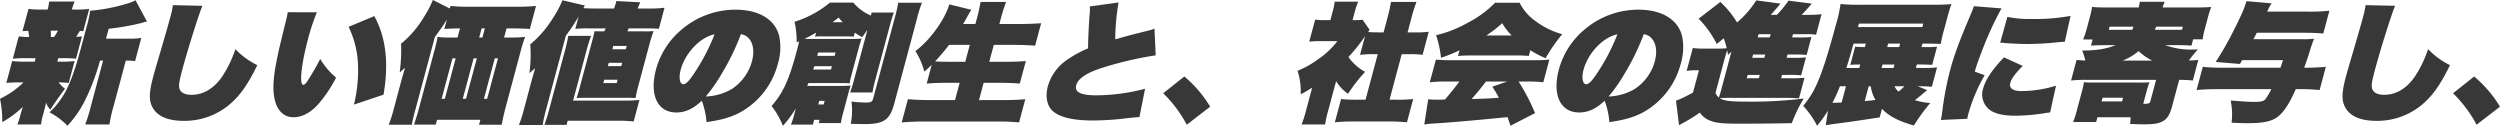 <svg id="グループ_12546" data-name="グループ 12546" xmlns="http://www.w3.org/2000/svg" xmlns:xlink="http://www.w3.org/1999/xlink" width="863.356" height="43.473" viewBox="0 0 863.356 43.473">
  <defs>
    <clipPath id="clip-path">
      <rect id="長方形_10237" data-name="長方形 10237" width="863.356" height="43.473" fill="#383838"/>
    </clipPath>
  </defs>
  <g id="グループ_12545" data-name="グループ 12545" transform="translate(0 0)" clip-path="url(#clip-path)">
    <path id="パス_7318" data-name="パス 7318" d="M6.489,12.614a26.489,26.489,0,0,0,3.548.223A14.616,14.616,0,0,0,9.764,10.7c-.9.045-1.17.045-2,.134L9.833,3.126a30.667,30.667,0,0,0,4.751.223h1.871A15.961,15.961,0,0,0,16.971.588H25.79a16.393,16.393,0,0,0-.962,2.761H25.9a33.972,33.972,0,0,0,4.915-.223l-2.065,7.706a11.081,11.081,0,0,0-1.179-.089c-.952,1.559-.952,1.559-1.261,2.048.947-.044,1.226-.089,2.008-.178L26.249,20.32a45.163,45.163,0,0,0-4.807-.178H20.105l-.321,1.2h1.068a33.946,33.946,0,0,0,4.915-.223l-2.029,7.573a35.045,35.045,0,0,0-3.515-.179A13.343,13.343,0,0,0,22.444,30.7c-2.225,2.985-3.516,4.811-5.052,7.216a6.034,6.034,0,0,1-1.48-2.449c-.329,1.558-.437,1.959-.616,2.627l-.382,1.426a19.266,19.266,0,0,0-.721,3.519H6a23.334,23.334,0,0,0,1.013-3.118l.239-.891c.168-.624.367-1.2.651-2.094a34.861,34.861,0,0,1-7.122,5.3A36.486,36.486,0,0,0,0,34.172a30.488,30.488,0,0,0,8.108-5.657h-1.2a43.934,43.934,0,0,0-4.725.179l2.029-7.573a30.646,30.646,0,0,0,4.751.223h3.028l.323-1.2H9.149a44.3,44.3,0,0,0-4.725.178Zm28.044,8.374A77.723,77.723,0,0,1,29.7,34.038a37.59,37.59,0,0,1-6.4,9.443,24.169,24.169,0,0,0-6.2-4.633,27.733,27.733,0,0,0,5.449-7.038c1.855-3.429,3.438-7.839,5.394-15.144l2.245-8.374a35.589,35.589,0,0,0,.949-4.543A60.212,60.212,0,0,0,44.2,1.211,12.989,12.989,0,0,0,46.8.142l3.954,7.35a15.5,15.5,0,0,0-1.868.49,82.621,82.621,0,0,1-11.36,2l-.919,3.43h8.018a24.967,24.967,0,0,0,4.169-.268l-2.148,8.017a17.783,17.783,0,0,0-3.2-.179L39.275,36.533a49.916,49.916,0,0,0-1.475,6.5H29.427a54.279,54.279,0,0,0,2.009-6.5L35.6,20.987ZM17.526,10.654c.043.668.058,1.113.039,2.183h1.113c.515-.757.849-1.336,1.342-2.183Z" transform="translate(0 -0.053)" fill="#383838"/>
    <path id="パス_7319" data-name="パス 7319" d="M100.482,3.059c-1.21,2.85-5.035,14.966-6.884,21.87-.955,3.563-1.2,4.81-1.163,5.835.01,1.96,1.549,3.028,4.312,3.028,4.008,0,7.6-2.094,10.465-6.147a40.267,40.267,0,0,0,4.671-9.621,26.522,26.522,0,0,0,7.562,5.523c-2.775,5.7-5.191,9.4-8.025,12.159a24.136,24.136,0,0,1-17.4,7.082c-5.746,0-9.544-1.781-11.03-5.211-1.008-2.227-.847-4.989.527-10.111.4-1.514.4-1.514,2.979-10.289.948-3.207,2.41-8.33,3.03-10.645a26.765,26.765,0,0,0,.768-3.7Z" transform="translate(-30.587 -1.054)" fill="#383838"/>
    <path id="パス_7320" data-name="パス 7320" d="M165.236,6.732a71.942,71.942,0,0,0-3.05,9.22c-2.363,8.82-3.091,15.857-1.622,15.857.356,0,.889-.49,1.576-1.559,1.548-2.449,2.949-4.855,4.253-7.394a24.777,24.777,0,0,0,5.485,6.459,48.163,48.163,0,0,1-5.825,8.775c-2.673,3.163-5.856,4.9-8.841,4.9-2.761,0-4.773-1.47-5.947-4.232-1.418-3.519-1.379-8.152.136-15.634.637-3.206,1.009-4.766,3.064-13.1a26.814,26.814,0,0,0,.7-3.3Zm19.818,1.336c4.035,7.216,5.074,16.3,3.2,27.126l-10.229,3.43a48.464,48.464,0,0,0,1.382-14.3,32.345,32.345,0,0,0-3.226-12.56Z" transform="translate(-55.804 -2.501)" fill="#383838"/>
    <path id="パス_7321" data-name="パス 7321" d="M238.194,9.8c-2.6.045-4.077.089-5.4.223l.883-3.3a57.337,57.337,0,0,1-4.138,5.969l-6.779,25.3a43.691,43.691,0,0,0-1.183,5.077H213.6a46.354,46.354,0,0,0,1.615-5.033l2.841-10.6c.024-.089.2-.757.581-2,.334-1.248.358-1.336.549-2.049-.952.89-1.54,1.425-1.823,1.648a55.254,55.254,0,0,0,.479-9.933,35.058,35.058,0,0,0,7.9-9.22A37.339,37.339,0,0,0,228.839,0l5.849,2.94.239-.891a51.806,51.806,0,0,0,6.208.267h16.658a60.519,60.519,0,0,0,6.663-.267l-2.136,7.972C260.885,9.888,258.5,9.8,256.1,9.8h-1.827l-.848,3.163h2.94a43.118,43.118,0,0,0,4.336-.224,41.788,41.788,0,0,0-1.488,4.722l-5.06,18.886c-.752,2.806-1.212,4.856-1.536,6.725h-7.839l.453-1.692H230.267l-.442,1.648H222.3c.587-1.693,1.178-3.563,1.607-5.167l5.467-20.4c.5-1.87.826-3.251,1.087-4.722a27.439,27.439,0,0,0,4.172.224h2.717ZM235.6,20.134l-3.747,13.986h1.113l3.747-13.986Zm3.557,13.986h1.113l3.747-13.986h-1.113Zm5.668-21.157h1.114l.848-3.163h-1.114Zm1.636,21.157h1.113l3.747-13.986h-1.113Z" transform="translate(-79.343 0)" fill="#383838"/>
    <path id="パス_7322" data-name="パス 7322" d="M307.9,1.969a7.27,7.27,0,0,0-.505.891c1.045.089,2.414.133,4.417.133h6.146a18.925,18.925,0,0,0,.659-1.96l.167-.624,8.254.446c-.52,1.114-.569,1.292-.93,2.138H329.9a39.74,39.74,0,0,0,5.505-.267l-1.945,7.26c-1.357-.089-2.548-.133-4.24-.133h-6.191c-.245.578-.245.578-.453,1.024h5.39a34.36,34.36,0,0,0,3.676-.089,43.51,43.51,0,0,0-1.428,4.5l-3.844,14.342c-.513,1.916-.683,2.718-.968,4.276-1.891-.089-2.336-.089-3.539-.089H308.545c-1.2,0-1.2,0-3.5.089.506-1.558.661-2.138,1-3.385l4.392-16.391a33.455,33.455,0,0,0,.794-3.3c.968.044.968.044,3.373.044.208-.446.288-.578.5-1.024h-6.192a39.326,39.326,0,0,0-4.324.178l1.146-4.276a66.433,66.433,0,0,1-4.405,6.637l-6.9,25.745a44,44,0,0,0-1.092,5.077h-8.2a46.315,46.315,0,0,0,1.615-5.033l2.769-10.334c.024-.089.215-.8.606-2.093.346-1.291.382-1.426.573-2.138-.532.49-1.109.981-1.967,1.693a46.331,46.331,0,0,0,.3-9.932A36.5,36.5,0,0,0,296.7,6.556,36.737,36.737,0,0,0,300.153.142Zm-13.98,41.2a54.553,54.553,0,0,0,1.739-5.657L300.89,18a48.88,48.88,0,0,0,1.269-5.568h7.883A50.231,50.231,0,0,0,308.328,18l-4.5,16.792h17.459a48.848,48.848,0,0,0,5.449-.223l-1.993,7.438a46.678,46.678,0,0,0-5.451-.267H301.967l-.382,1.425Zm20.347-14.431H318.9l.31-1.158h-4.632Zm1.564-5.835h4.632l.31-1.158h-4.633Zm1.563-5.834h4.632l.31-1.158h-4.632Z" transform="translate(-105.915 -0.053)" fill="#383838"/>
    <path id="パス_7323" data-name="パス 7323" d="M375.758,36.761c-2.878,2.762-5.673,4.054-8.792,4.054-6.5,0-9.379-6.058-7-14.922a27.27,27.27,0,0,1,8.956-13.807,28.625,28.625,0,0,1,18.516-6.771c8.2,0,13.844,3.519,15.12,9.4a19.563,19.563,0,0,1-.57,9.444,26.808,26.808,0,0,1-13.634,16.97c-3.021,1.47-5.908,2.272-10.966,3.029a26.891,26.891,0,0,0-1.626-7.395m-7.292-10.689c-.739,2.761-.312,4.988.936,4.988.935,0,2.115-1.247,4.177-4.455a69.013,69.013,0,0,0,6.588-12.783c-4.94.98-10.137,6.414-11.7,12.25M382.7,27.319a55.019,55.019,0,0,1-5.566,7.974,19.051,19.051,0,0,0,8.92-2.539,16.611,16.611,0,0,0,7.032-9.621c.836-3.118.519-5.925-.919-7.707a4.431,4.431,0,0,0-2.9-1.648A81.1,81.1,0,0,1,382.7,27.319" transform="translate(-133.402 -1.974)" fill="#383838"/>
    <path id="パス_7324" data-name="パス 7324" d="M432.579,15.137a29.482,29.482,0,0,0-.73-7.082,36.144,36.144,0,0,0,12.245-6.636h8.062a16.123,16.123,0,0,0,6.1,4.5c.063-.4.111-.579.2-1.069h7.705a40.985,40.985,0,0,0-1.337,4.321l-5.083,18.975a36.815,36.815,0,0,0-.98,4.32h-7.706A44.135,44.135,0,0,0,452.4,28.1l4.619-17.238c-.7.935-.925,1.292-1.782,2.494A21.908,21.908,0,0,1,452.67,11.8l-.37,1.381c-1.356-.089-1.624-.089-2.559-.089H441.59a20.863,20.863,0,0,0-2.651.089l.37-1.381c-1.688.981-2.362,1.336-4,2.138,1.057.044,1.414.044,2.705.044h13.318c1.737,0,2.595-.044,3.688-.133-.4,1.158-.671,2-1.028,3.341l-2.339,8.73a34.379,34.379,0,0,0-.774,3.385c-1.268-.089-1.847-.089-2.782-.089H436.646c-.164.445-.244.579-.4.98h12.07c1.114,0,1.838-.045,2.92-.089-.471,1.426-.59,1.871-.925,3.118L448.6,39.634a23.272,23.272,0,0,0-.729,3.385h-7.661l.3-1.113h-1.871l-.442,1.648h-7.572a26.264,26.264,0,0,0,1.086-3.386l.6-2.227A40.244,40.244,0,0,1,427.829,44a26.432,26.432,0,0,0-3.908-6.859c4.048-4.632,5.994-8.908,8.7-19.019.394-1.47.608-2.272.806-3.341Zm5.721,9.4h6.147l.311-1.159H438.7Zm7.722-5.879h-6.013l-.31,1.157h6.013Zm-5.968,17.949h1.871l.334-1.246h-1.871Zm8.461-28.417a13.363,13.363,0,0,1-1.441-1.6c-.972.8-1.3,1.025-2.123,1.6Zm27.368-6.725a34.329,34.329,0,0,0-1.711,5.389l-7.9,29.487c-1.516,5.656-3.579,7.038-10.438,7.038-.758,0-.758,0-4.563-.09a23.657,23.657,0,0,0,.238-7.705,39.407,39.407,0,0,0,4.982.357c1.737,0,2.209-.268,2.5-1.337l7.352-27.438a48.7,48.7,0,0,0,1.305-5.7Z" transform="translate(-157.466 -0.527)" fill="#383838"/>
    <path id="パス_7325" data-name="パス 7325" d="M530.358,34.959c2.984,0,5.413-.089,7.744-.312l-2.148,8.018c-2.523-.223-4.682-.312-7.31-.312h-25.12c-2.806,0-5.324.089-8.1.312l2.148-8.018c2.524.223,4.816.312,7.622.312h8.641l1.6-5.968h-4.811c-2.449,0-4.477.089-6.574.267L505.78,22.8c-.908.891-1.314,1.248-2.537,2.317a25.943,25.943,0,0,0-3.091-7.082C505.1,14.381,510.313,7.21,511.866,1.91l7.606,1.871c-.607.935-1.033,1.693-1.643,2.806-.449.846-.679,1.2-1.184,2.093h4.231l.334-1.247a59.314,59.314,0,0,0,1.44-6.37h8.819a61.217,61.217,0,0,0-1.962,6.326L529.16,8.68h6.859c2.761,0,5.235-.089,7.555-.267l-2.076,7.75c-2.314-.178-4.605-.267-7.144-.267h-7.127l-1.564,5.834h5.879c2.673,0,4.79-.088,6.752-.267l-2.089,7.8c-2.09-.178-4.115-.267-6.565-.267h-5.924l-1.6,5.968ZM518.942,15.9h-7.171a71.127,71.127,0,0,1-4.824,5.7c1.58.089,3.082.133,5.487.133h4.944Z" transform="translate(-184.026 -0.395)" fill="#383838"/>
    <path id="パス_7326" data-name="パス 7326" d="M599.881,1.348a79.416,79.416,0,0,0-1.142,12.739c3.47-.98,4.578-1.292,5.293-1.47,4.4-1.114,4.4-1.114,6.164-1.559a15.128,15.128,0,0,0,2.094-.668l.426,9.22a121.489,121.489,0,0,0-17.8,4.1c-5.766,1.737-9,3.831-9.633,6.192-.657,2.449,1.507,3.519,7.03,3.519a67.128,67.128,0,0,0,16.732-2.272l-1.957,9.8c-1.214.045-1.906.134-4.192.356a96.381,96.381,0,0,1-11.885.8c-6.725,0-11.128-1.025-13.685-3.118-2.15-1.782-2.826-5.077-1.835-8.775a16.584,16.584,0,0,1,6.4-8.908,38.637,38.637,0,0,1,7.467-4.1c.026-3.252.191-6.86.5-11.492a11.531,11.531,0,0,0,.087-2.984Z" transform="translate(-213.601 -0.501)" fill="#383838"/>
    <path id="パス_7327" data-name="パス 7327" d="M646.406,42.024a41.915,41.915,0,0,1,8.921,10.423l-8.084,6.235a44.289,44.289,0,0,0-8.134-10.868Z" transform="translate(-237.399 -15.61)" fill="#383838"/>
    <path id="パス_7328" data-name="パス 7328" d="M717.953,30.632A44.164,44.164,0,0,1,714,32.9a23.042,23.042,0,0,0-1.079-8.106,32.9,32.9,0,0,0,7.132-4.008,28.1,28.1,0,0,0,6.614-6.236h-5.656a32.1,32.1,0,0,0-4.057.179L719,7.113a22.1,22.1,0,0,0,3.426.179h1.827l.812-3.029a22.215,22.215,0,0,0,.672-3.341h8.106a27.83,27.83,0,0,0-1.13,3.385l-.8,2.984h.847a16.487,16.487,0,0,0,2.619-.134l2.442,3.519c-.261.312-.343.446-.547.713.957.089,2.146.134,3.706.134h1.648l1.3-4.856a56.269,56.269,0,0,0,1.248-5.657h8.819a47.04,47.04,0,0,0-1.783,5.657l-1.3,4.856h2.85a29.838,29.838,0,0,0,4.47-.223l-2.136,7.973a35.037,35.037,0,0,0-4.35-.223h-2.85l-4.214,15.724h2.539a50.8,50.8,0,0,0,5.627-.223L750.7,42.569c-2.045-.179-3.713-.268-5.451-.268H731.261c-1.692,0-3.5.089-5.461.268l2.148-8.018a50.531,50.531,0,0,0,5.463.223H736.4l4.213-15.724h-1.648a38.465,38.465,0,0,0-4.47.223l1.731-6.459a53.009,53.009,0,0,1-5.708,7.171,7.822,7.822,0,0,0,1.252,1.649,16.611,16.611,0,0,0,4.49,3.519,54.672,54.672,0,0,0-5.9,7.572,13.971,13.971,0,0,1-4.131-4.365l-2.709,10.111a36.148,36.148,0,0,0-1.079,4.855h-8.151a34.975,34.975,0,0,0,1.629-5.077Z" transform="translate(-264.817 -0.343)" fill="#383838"/>
    <path id="パス_7329" data-name="パス 7329" d="M790.046,28.7a50,50,0,0,0-5.595.267l2.1-7.839a51.038,51.038,0,0,0,5.463.223h28.193a51.561,51.561,0,0,0,5.538-.223l-2.1,7.839a45.85,45.85,0,0,0-5.407-.267h-3.118a70.216,70.216,0,0,1,5.673,10.913l-8.475,4.365c-.5-1.47-.7-2.048-1.026-2.984-9.159.936-21.248,2-25.851,2.227-1.048.089-1.55.134-2.89.312l1.348-8.685c1.134.089,2.014.133,2.993.133h1.336a12.5,12.5,0,0,1,1.438-.045c1.6-1.827,3.4-4.054,5.011-6.236Zm4.67-10.78a51.376,51.376,0,0,1-6.393,2.584,36.647,36.647,0,0,0-1.7-7.8,40.961,40.961,0,0,0,10.743-4.187A36.37,36.37,0,0,0,807,1.489h8.463a17.255,17.255,0,0,0,5.773,6.547,26.855,26.855,0,0,0,8.953,4.321,55.964,55.964,0,0,0-5.739,8.286,30.352,30.352,0,0,1-5.273-2.762l-.537,2.005a39.918,39.918,0,0,0-4.362-.179H798.647c-1.6,0-2.818.045-4.457.179Zm9.138,10.78c-1.666,2.227-3.485,4.365-4.964,6.058,5.615-.179,5.615-.179,9.428-.446-.744-1.381-1.078-1.96-2.269-3.831L811.2,28.7Zm8.893-15.9a19.174,19.174,0,0,1-3.275-4.231,42.026,42.026,0,0,1-5.5,4.231Z" transform="translate(-290.681 -0.553)" fill="#383838"/>
    <path id="パス_7330" data-name="パス 7330" d="M871.821,36.761c-2.877,2.762-5.673,4.054-8.791,4.054-6.5,0-9.379-6.058-7-14.922a27.265,27.265,0,0,1,8.956-13.807A28.626,28.626,0,0,1,883.5,5.315c8.2,0,13.844,3.519,15.12,9.4a19.572,19.572,0,0,1-.571,9.444,26.8,26.8,0,0,1-13.633,16.97c-3.022,1.47-5.909,2.272-10.967,3.029a26.853,26.853,0,0,0-1.627-7.395m-7.291-10.689c-.74,2.761-.312,4.988.935,4.988.935,0,2.115-1.247,4.177-4.455a69.047,69.047,0,0,0,6.588-12.783c-4.94.98-10.137,6.414-11.7,12.25m14.23,1.246a55.081,55.081,0,0,1-5.565,7.974,19.05,19.05,0,0,0,8.92-2.539,16.611,16.611,0,0,0,7.032-9.621c.836-3.118.519-5.925-.918-7.707a4.436,4.436,0,0,0-2.9-1.648,81.109,81.109,0,0,1-6.568,13.541" transform="translate(-317.667 -1.974)" fill="#383838"/>
    <path id="パス_7331" data-name="パス 7331" d="M935.328,16.872c1.159,0,2.016-.044,3.021-.133a28.716,28.716,0,0,0-1-3.43l-2.441,1.96a33.611,33.611,0,0,0-6.257-8.731l7.52-5.79a33.239,33.239,0,0,1,5.763,7.082A33.688,33.688,0,0,0,948.566.214l8.342,1.114c-1.4,1.737-2.23,2.672-3.354,3.875h2.138a38.713,38.713,0,0,0,4.03-4.9l8.01,1.025c-1.434,1.692-2.456,2.85-3.488,3.875h2.093a36.557,36.557,0,0,0,4.782-.223l-1.9,7.082a20.954,20.954,0,0,0-3.292-.179h-4.677l-.3,1.114h2a36.879,36.879,0,0,0,4.668-.134l-1.659,6.191a35.438,35.438,0,0,0-4.6-.133h-2l-.3,1.113h2a36.881,36.881,0,0,0,4.668-.134l-1.659,6.192a35.275,35.275,0,0,0-4.6-.134h-2l-.311,1.158h3.3a43.621,43.621,0,0,0,4.769-.178l-1.909,7.126a39.028,39.028,0,0,0-4.539-.179h-18.4c-2.539,0-3.3,0-4.434.089,1.531.935,3.642,1.2,9.031,1.2a149.175,149.175,0,0,0,19.973-1.069,51.272,51.272,0,0,0-4.106,8.507c-3.587.089-10.916.178-17.953.178-6.325,0-8.27-.223-10.514-1.158a7.28,7.28,0,0,1-3.292-2.673,56.849,56.849,0,0,1-6.08,3.742c-.258.133-.731.4-1.1.624l-1.06-8.507a5.861,5.861,0,0,0,1.087-.4.932.932,0,0,0,.248-.09c1.055-.445,2.29-1.069,4.528-2.271l2.065-7.707h-1.559a17.465,17.465,0,0,0-2.688.224l2.125-7.929a22.6,22.6,0,0,0,3.726.222Zm4.658,1.069c-.182.179-.544.535-1.178,1.069-.121-.712-.15-.935-.294-1.559-.424,1.248-.674,2.183-1.271,4.41L934.486,32.15a3.651,3.651,0,0,0,1.174,1.6c.388-1.113.567-1.781,1.211-4.187Zm5.291,9.176h4.187l.311-1.158h-4.187Zm1.9-7.082h4.187l.3-1.113h-4.187ZM953.247,13l.3-1.114h-4.187L949.06,13Z" transform="translate(-342.053 -0.08)" fill="#383838"/>
    <path id="パス_7332" data-name="パス 7332" d="M1033.562,31.951a21.915,21.915,0,0,0-1.944,1.6c-.69.58-1.367,1.113-2.327,1.871a26.491,26.491,0,0,0,5.3.98,66.81,66.81,0,0,0-5.64,7.751c-5.417-1.559-8.429-3.118-11.021-5.746l-.788,2.94c-4.556.713-9.892,1.514-13.029,1.915s-4.018.535-5.6.8l.771-5.033a42.4,42.4,0,0,1-3.757,5.212,31.069,31.069,0,0,0-4.8-6.86,30.95,30.95,0,0,0,4.666-7.438c1.807-3.92,3.859-10.245,6.521-20.178a51.113,51.113,0,0,0,1.716-7.572,61.166,61.166,0,0,0,6.52.268h25.789c2.45,0,4.3-.089,5.984-.223-.5,1.381-.882,2.628-1.48,4.856l-1.062,3.964a48.508,48.508,0,0,0-1.147,4.944c-1.4-.089-3.3-.134-5.576-.134h-.757l-.322,1.2h.713a34.835,34.835,0,0,0,4.667-.134l-1.683,6.28c-1.624-.089-2.9-.133-4.774-.133h-.534l-.322,1.2h1.915a50.067,50.067,0,0,0,5.393-.178l-1.791,6.681a46.087,46.087,0,0,0-4.852-.178Zm-30.151-1.336a51.544,51.544,0,0,1-2.6,5.7h.8c.312,0,1.081-.044,2.385-.088l1.5-5.613Zm8.939-14.743h-4.231c-1.19,4.277-1.664,5.879-2.478,8.418h4.455l.322-1.2c-1.6,0-2.373.045-3.421.133l1.682-6.28c1.045.09,1.969.134,3.349.134Zm19.522-5.7.322-1.2h-22.226l-.322,1.2Zm-18.528,20.444-1.372,5.122c1.416-.133,1.874-.178,3.715-.4a13.019,13.019,0,0,1-1.631-4.722Zm8.6-6.325.322-1.2h-4.142l-.323,1.2Zm1.933-7.216.322-1.2h-4.142l-.322,1.2Zm-1.624,13.541a6.759,6.759,0,0,0,1.337,1.826,9.888,9.888,0,0,0,2.048-1.826Z" transform="translate(-368.008 -0.816)" fill="#383838"/>
    <path id="パス_7333" data-name="パス 7333" d="M1087.3,4.159a111.31,111.31,0,0,0-6.137,13.1c-1.353,3.385-2.619,6.949-3.1,8.731l3.407,1.246a58.114,58.114,0,0,0-5.582,13.185,16.235,16.235,0,0,0-.412,1.87l-9.149.4a21.072,21.072,0,0,0,.47-2.583,107.5,107.5,0,0,1,2.732-14.521c1.48-5.524,3.2-10.111,7.292-19.732a21.569,21.569,0,0,0,.925-2.45Zm7.326,19.867c-2.632,2.673-3.886,4.365-4.3,5.924-.478,1.781.908,2.761,3.892,2.761a39.846,39.846,0,0,0,11.9-1.871l-2.038,9.265a23.3,23.3,0,0,0-2.31.312,63.878,63.878,0,0,1-9.836.8c-4.722,0-7.945-.935-9.614-2.851a6.653,6.653,0,0,1-1.388-6.458c.848-3.163,3.091-6.547,7.221-10.824ZM1089.314,7.1a38.888,38.888,0,0,0,8.761.713,65.576,65.576,0,0,0,13.07-1.069l-2,8.952c-.624,0-1.851.089-3.457.267-2.979.312-6.545.49-9.529.49-2.36,0-5.309-.134-7.443-.312a16.355,16.355,0,0,0-1.879-.134Z" transform="translate(-396.09 -1.264)" fill="#383838"/>
    <path id="パス_7334" data-name="パス 7334" d="M1170.39,15.959a25.675,25.675,0,0,0,9.66,1.514c.356,0,.935,0,1.66-.045a40.423,40.423,0,0,0-3.12,3.831c1.616-.044,2.118-.089,3.255-.179l-1.9,7.082c-1.568-.133-2.925-.223-4.707-.223l-2.446,9.13c-.764,2.852-1.636,4.277-3.155,5.123-1.474.846-3.149,1.113-6.756,1.113-1.2,0-2.171-.044-4.6-.134a15.713,15.713,0,0,0,.175-2.316h-11.447l-.441,1.648H1138.6a28.166,28.166,0,0,0,1.237-3.786l1.815-6.771a22.108,22.108,0,0,0,.669-3.163c1.625.089,2.026.089,3.272.089h15.857a31.838,31.838,0,0,0,3.542-.089,29.494,29.494,0,0,0-1.085,3.385l-1.074,4.009a1.891,1.891,0,0,0,.433.045c1.47,0,1.83-.179,2.045-.981l1.957-7.3h-23.963a51.675,51.675,0,0,0-5.4.223l1.9-7.082c1.179.09,1.568.135,3.026.179a24.4,24.4,0,0,0-1.085-3.43c5.045-.044,8.16-.534,11.547-1.87h-3.208c-2.4,0-3.753.044-5.3.178L1145.35,14h-3.3a27.328,27.328,0,0,0,1.27-3.742l1.015-3.786a30.094,30.094,0,0,0,.812-3.7c1.435.134,2.893.178,5.565.178h10.556a11.707,11.707,0,0,0,.346-1.959h8.6c-.256.624-.42,1.069-.7,1.959h11.135c2.672,0,4.154-.044,5.66-.178a30.758,30.758,0,0,0-1.168,3.7l-1.015,3.786a24.494,24.494,0,0,0-.767,3.7h-3.3l-.585,2.183c-1.433-.134-2.758-.178-5.163-.178ZM1148.44,35.38h7.082l.334-1.248h-7.083Zm10.587-24.721a5.9,5.9,0,0,0,.421-1.069h-8.24l-.287,1.069Zm6.947,10.646a17.771,17.771,0,0,1-4.729-3.3,19.711,19.711,0,0,1-5.56,3.3Zm10.247-10.646.287-1.069h-9.22c-.22.489-.256.624-.464,1.069Z" transform="translate(-422.676 -0.369)" fill="#383838"/>
    <path id="パス_7335" data-name="パス 7335" d="M1235.834,23.622c.328-.891.448-1.337.882-2.628H1222.6l-.759,1.336-8.36-.712a108.724,108.724,0,0,0,6.128-10.735c2.63-5.166,3.756-7.705,4.482-10.245l8.7.757a13.97,13.97,0,0,0-1.521,2.85h13.986a57.575,57.575,0,0,0,7.477-.311l-2.113,7.884c-1.867-.179-4.025-.268-6.876-.268h-16.079c-.842,1.649-.842,1.649-1.176,2.227h16.747a30.713,30.713,0,0,0,4.235-.177,36.839,36.839,0,0,0-1.478,4.186c-.438,1.47-.789,2.449-1.964,5.835h.89c2.138,0,3.989-.089,6.588-.312l-2.148,8.017a64.512,64.512,0,0,0-6.464-.311h-1.782c-1.754,4.053-3.441,6.859-5.154,8.6-2.28,2.36-5.167,3.163-11.447,3.163-1.559,0-3.284-.045-5.565-.179a23.491,23.491,0,0,0-.307-7.66c4.18.356,6.638.489,8.286.489,2.094,0,3.088-.223,3.668-.89a22.578,22.578,0,0,0,2.1-3.519h-18.663c-2.316,0-4.79.089-7.165.311l2.148-8.017a65.427,65.427,0,0,0,7.132.312Z" transform="translate(-448.294 -0.237)" fill="#383838"/>
    <path id="パス_7336" data-name="パス 7336" d="M1305.208,3.059c-1.21,2.85-5.035,14.966-6.884,21.87-.955,3.563-1.2,4.81-1.163,5.835.009,1.96,1.549,3.028,4.311,3.028,4.008,0,7.6-2.094,10.466-6.147a40.245,40.245,0,0,0,4.671-9.621,26.541,26.541,0,0,0,7.562,5.523c-2.774,5.7-5.19,9.4-8.024,12.159a24.137,24.137,0,0,1-17.4,7.082c-5.746,0-9.545-1.781-11.03-5.211-1.008-2.227-.847-4.989.526-10.111.406-1.514.406-1.514,2.98-10.289.948-3.207,2.41-8.33,3.03-10.645a26.771,26.771,0,0,0,.768-3.7Z" transform="translate(-478.086 -1.054)" fill="#383838"/>
    <path id="パス_7337" data-name="パス 7337" d="M1355.068,42.024a41.918,41.918,0,0,1,8.921,10.423l-8.084,6.235a44.293,44.293,0,0,0-8.134-10.868Z" transform="translate(-500.633 -15.61)" fill="#383838"/>
  </g>
</svg>
